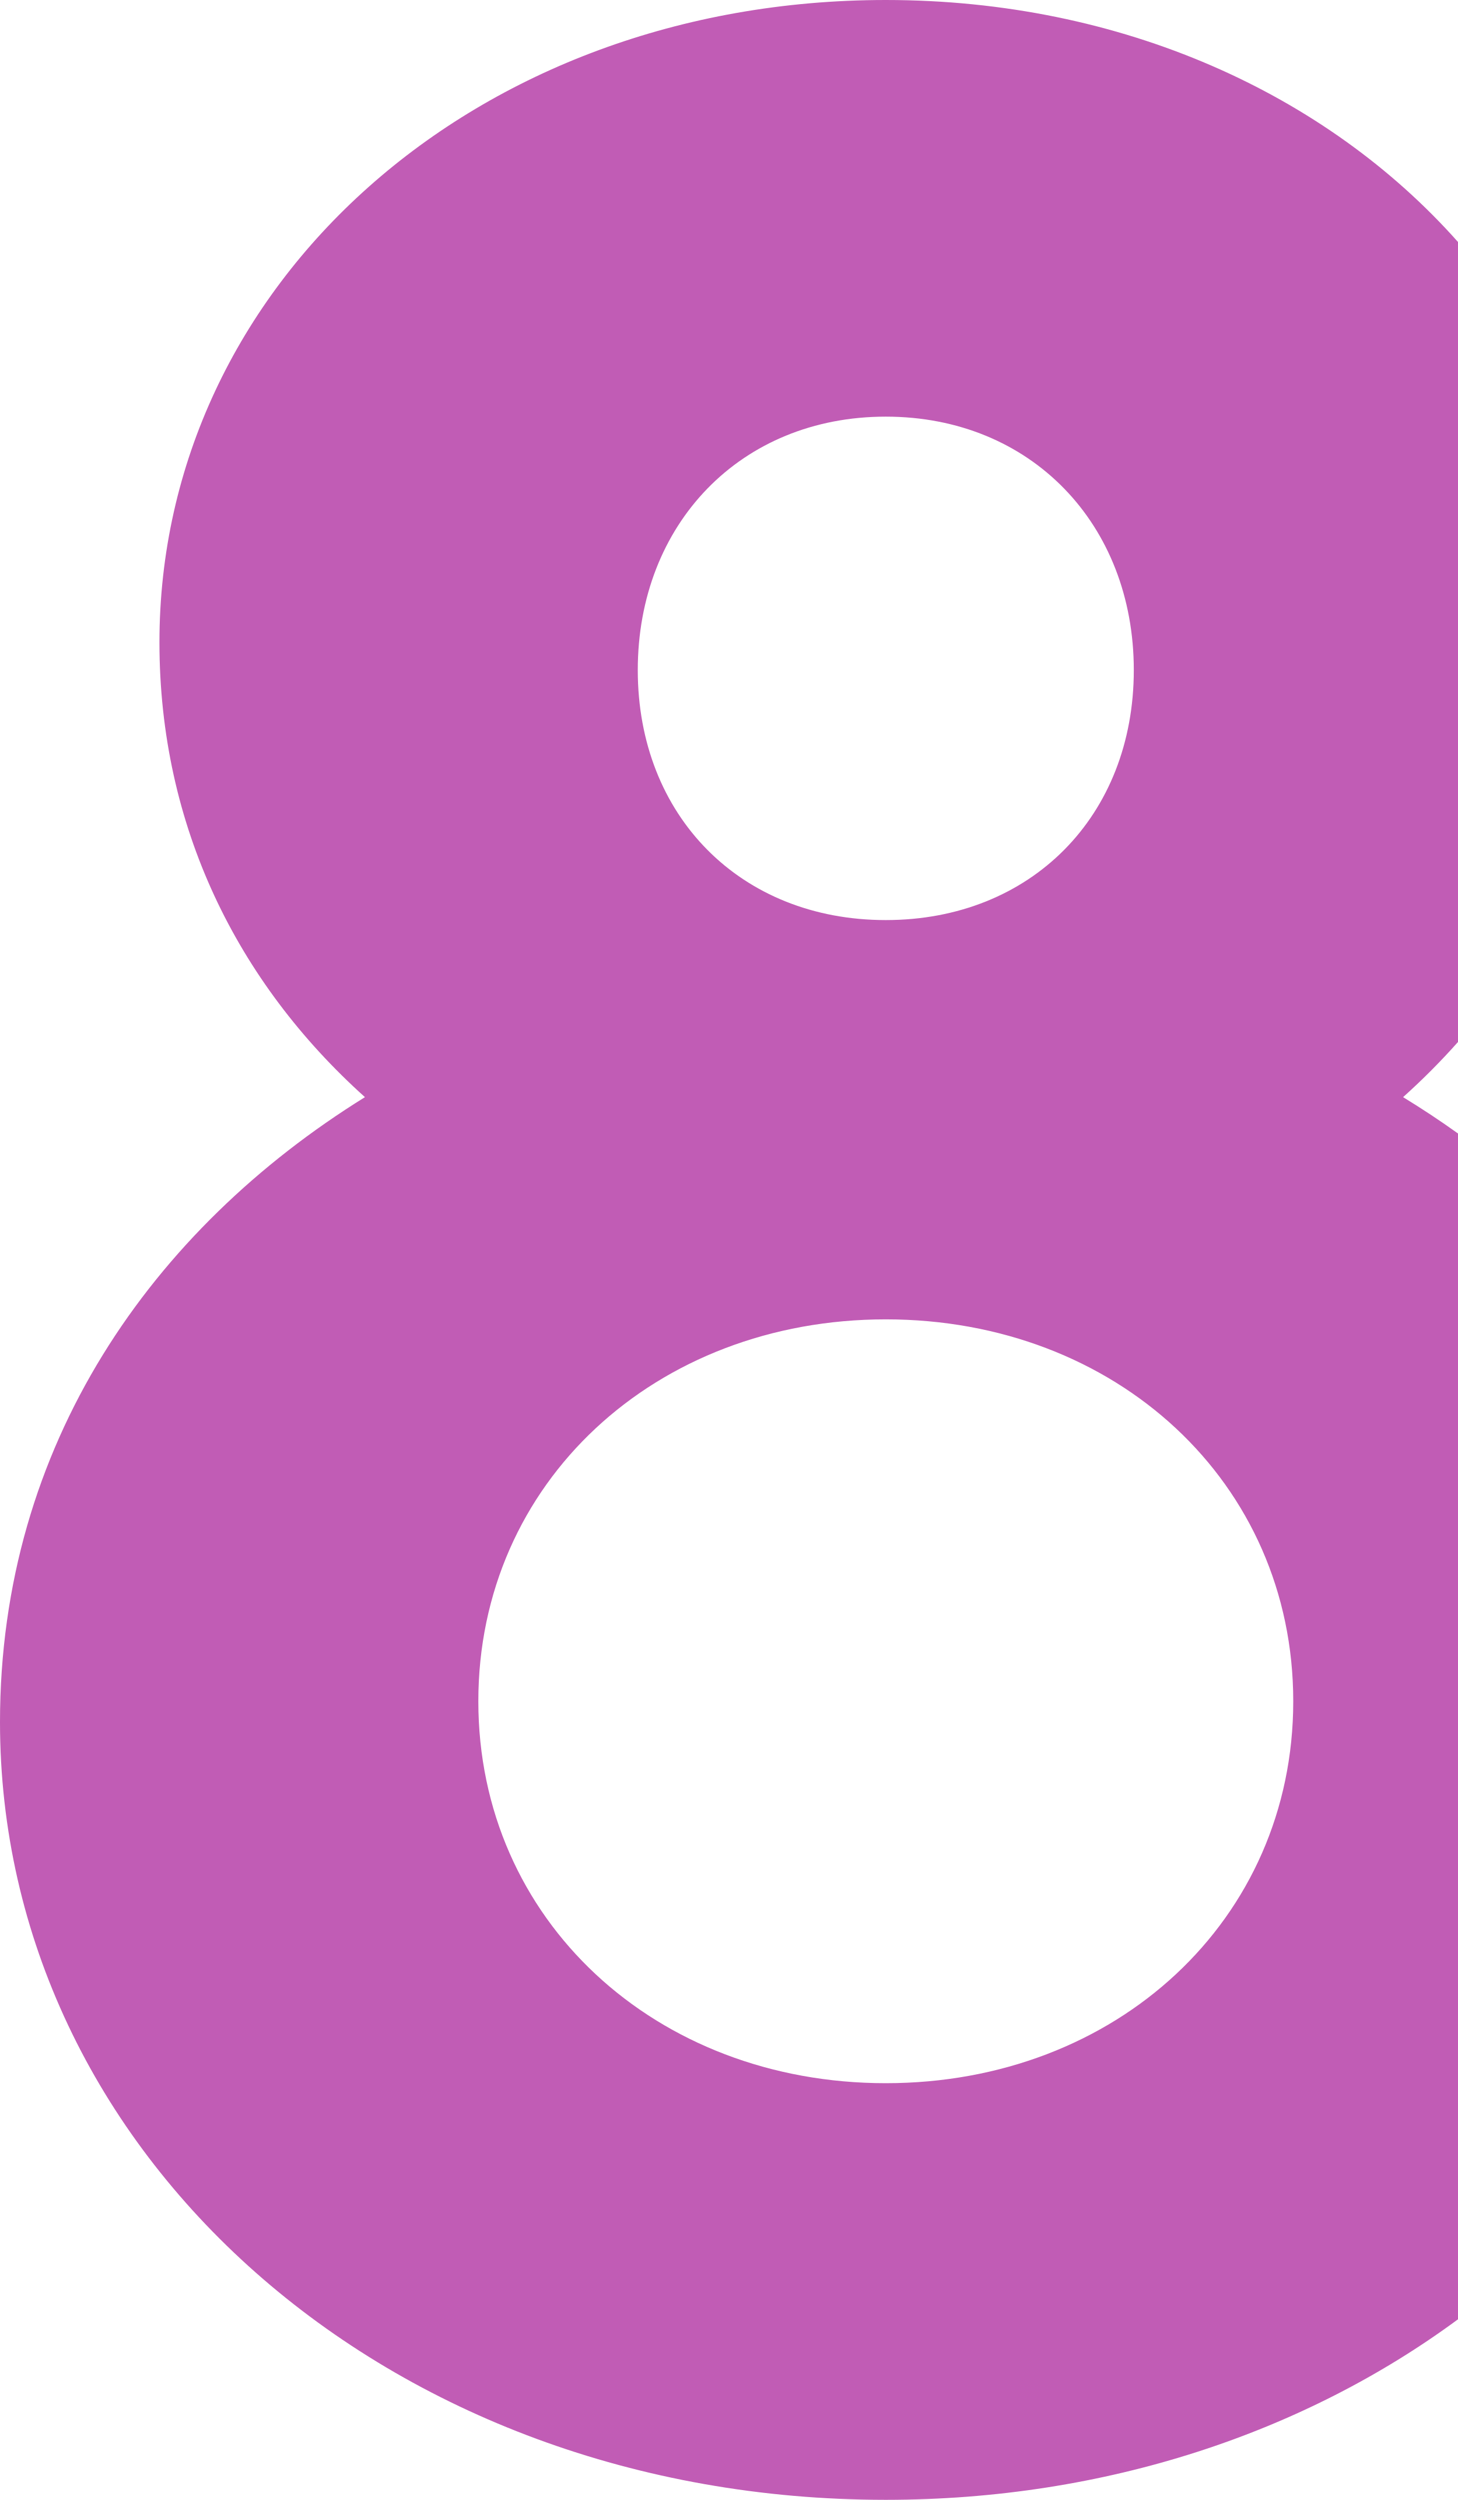<svg width="42" height="72" viewBox="0 0 42 72" fill="none" xmlns="http://www.w3.org/2000/svg">
<g id="Numbers">
<path id="shape" fill-rule="evenodd" clip-rule="evenodd" d="M42 6.97C38.218 2.71 32.322 0 25.516 0C13.677 0 4.593 8.2 4.593 18.5C4.593 23.8 6.839 28.3 10.513 31.6C4.389 35.4 0 41.6 0 49.6C0 62 11.125 72 25.516 72C31.874 72 37.595 70.048 42 66.8V32.647C41.488 32.28 40.96 31.931 40.418 31.6C40.977 31.098 41.506 30.567 42 30.011V6.97ZM25.516 60C18.882 60 13.779 55.3 13.779 49C13.779 42.7 18.882 38 25.516 38C32.151 38 37.254 42.7 37.254 49C37.254 55.3 32.151 60 25.516 60ZM25.516 26.5C21.332 26.5 18.372 23.5 18.372 19.3C18.372 15.1 21.332 12 25.516 12C29.701 12 32.661 15.1 32.661 19.3C32.661 23.5 29.701 26.5 25.516 26.5Z" fill="#C15CB5"/>
</g>
</svg>

